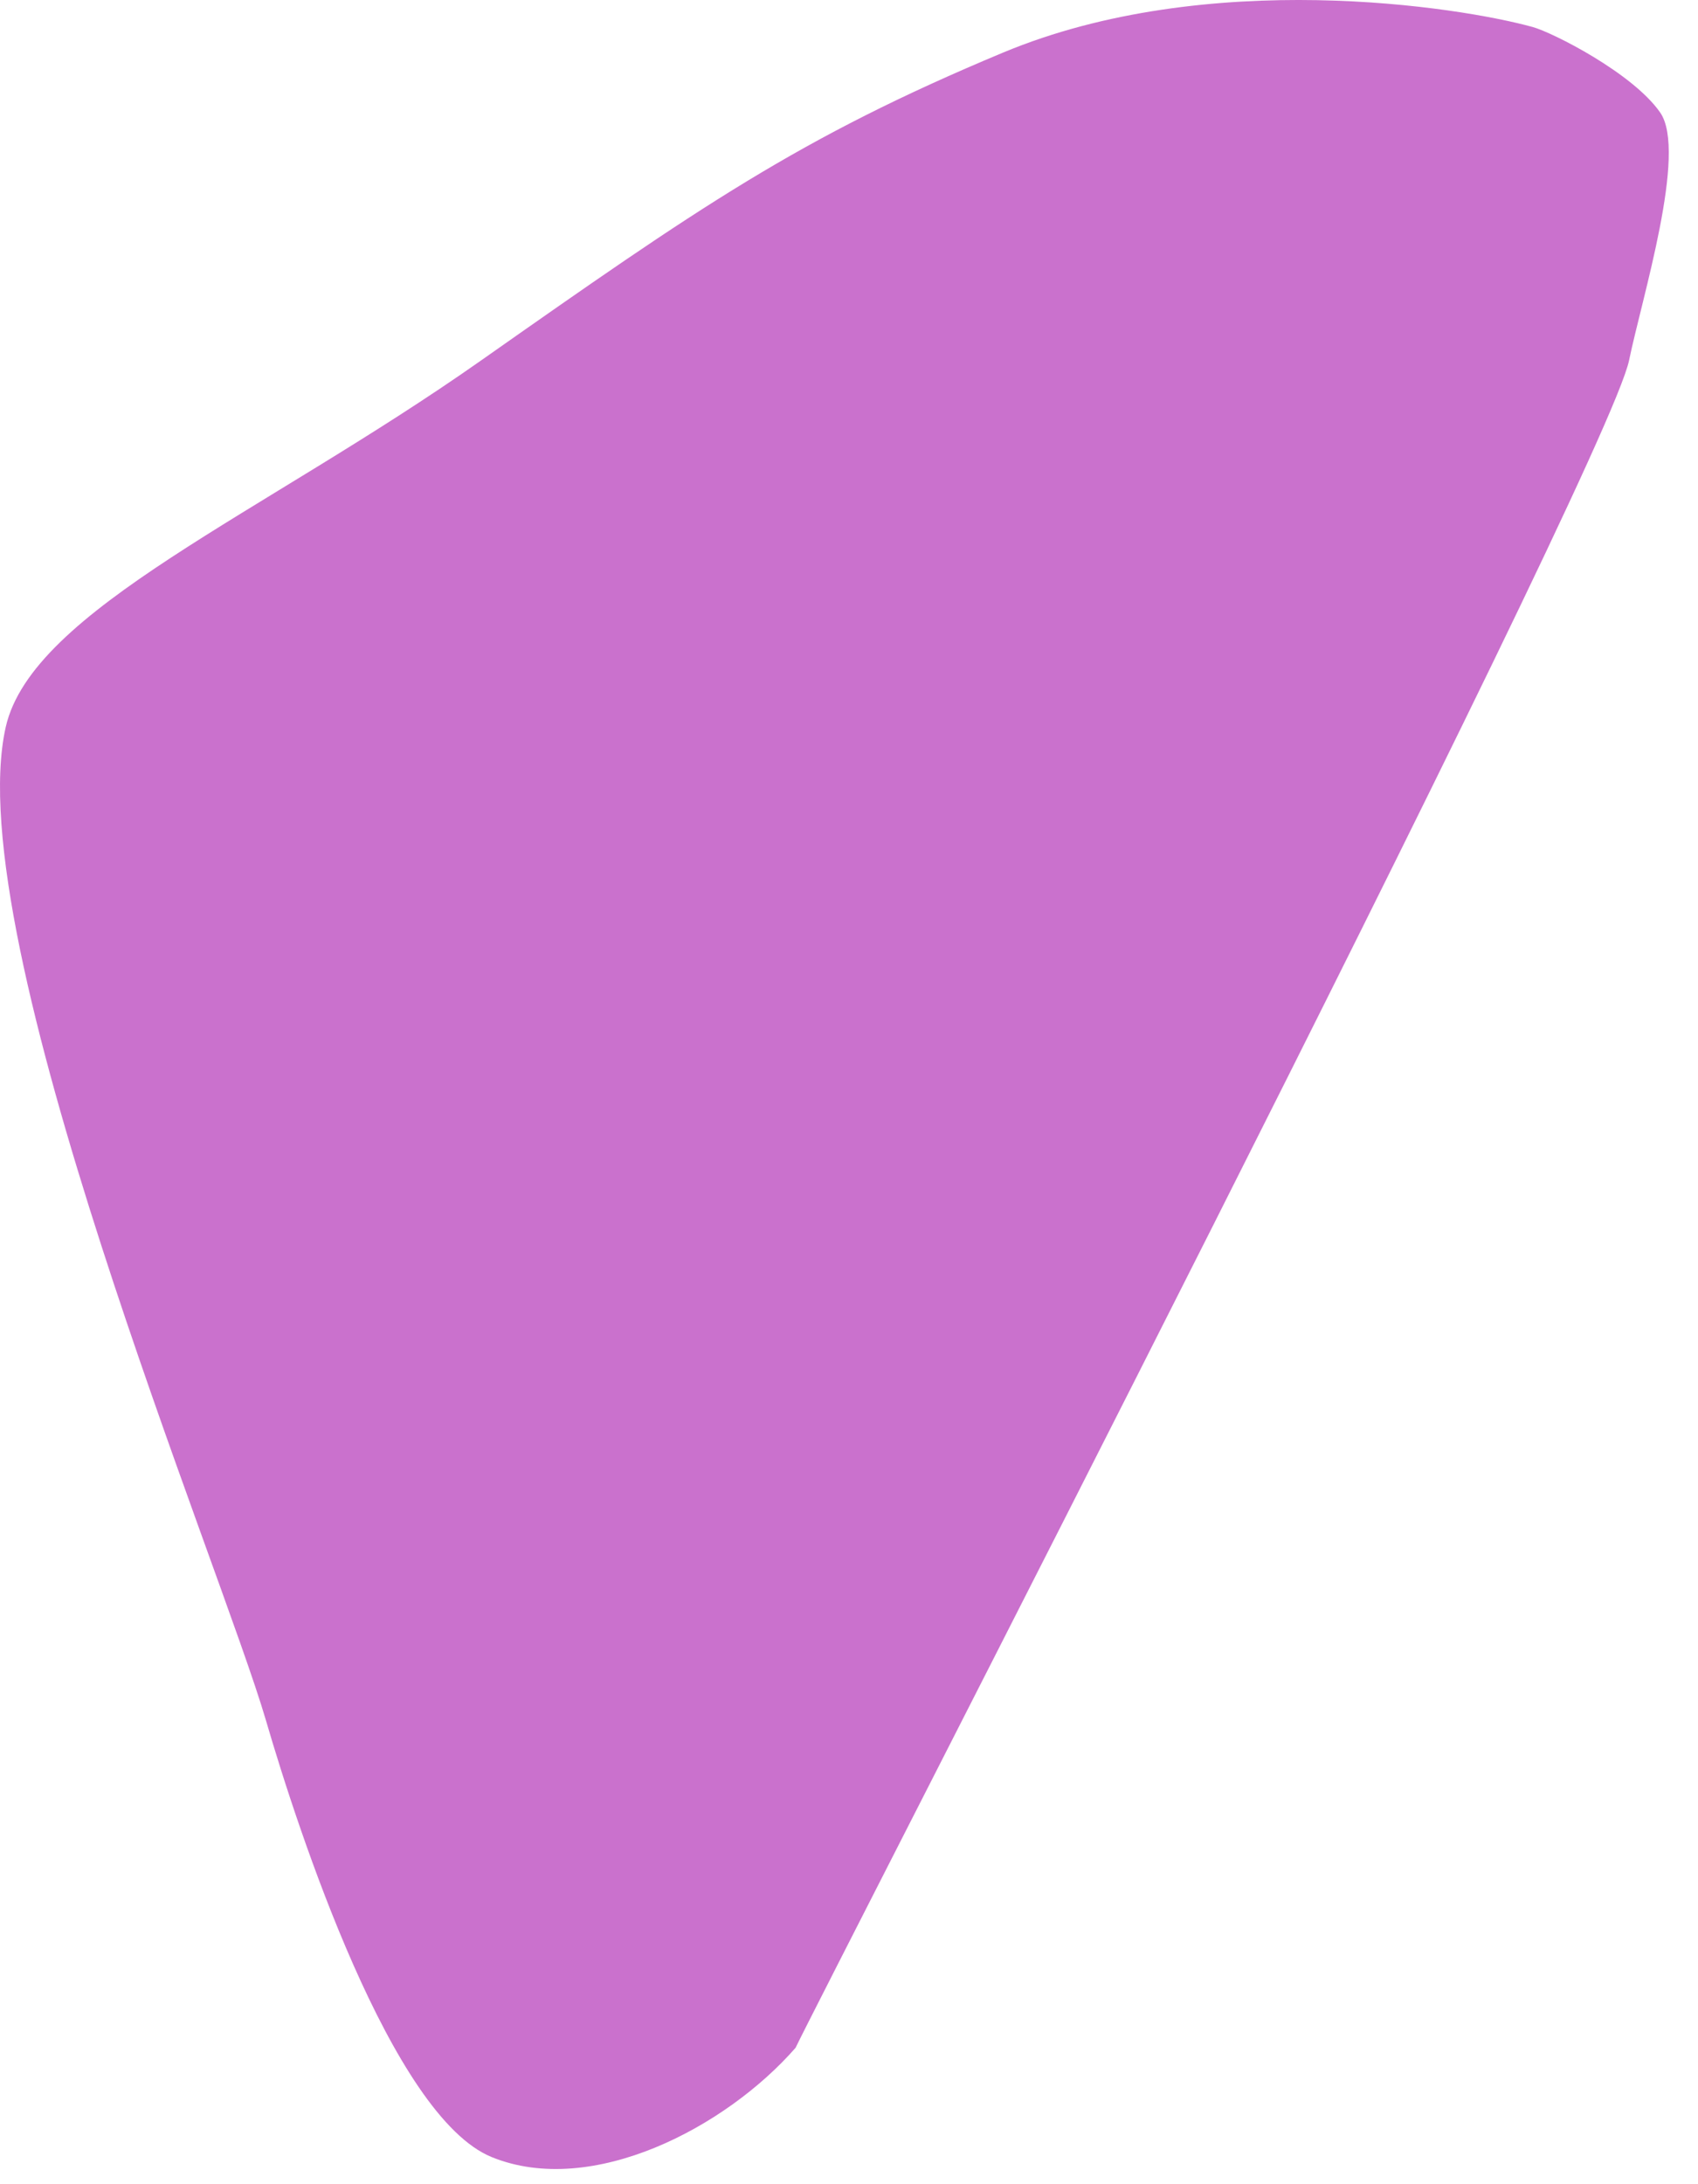 <?xml version="1.0" encoding="UTF-8" standalone="no"?>
<!DOCTYPE svg PUBLIC "-//W3C//DTD SVG 1.1//EN" "http://www.w3.org/Graphics/SVG/1.1/DTD/svg11.dtd">
<!-- Created with Vectornator (http://vectornator.io/) -->
<svg height="100%" stroke-miterlimit="10" style="fill-rule:nonzero;clip-rule:evenodd;stroke-linecap:round;stroke-linejoin:round;" version="1.1" viewBox="0 0 175 225" width="100%" xml:space="preserve" xmlns="http://www.w3.org/2000/svg" xmlns:xlink="http://www.w3.org/1999/xlink">
<defs/>
<clipPath id="ArtboardFrame">
<rect height="225" width="175" x="0" y="0"/>
</clipPath>
<g clip-path="url(#ArtboardFrame)" id="dp_dp001">
<path d="M171.1 11.588C168.265 7.516 160.032 3.359 157.98 2.788C150.423 0.689 124.462-3.38 103.371 5.42C82.28 14.22 72.044 21.359 49.5 37.188C26.956 53.017 3.313 62.823 0.589 74.904C-4.306 96.605 22.802 161.435 27.41 177.227C30.723 188.58 40.364 218.021 50.686 222.212C61.009 226.402 74.823 219.153 81.996 210.945C84.399 205.835 165.602 48.311 167.9 37.108C169.188 30.83 173.936 15.66 171.1 11.588Z" fill="#ca71cd" fill-rule="evenodd" opacity="1" stroke="none"/>
</g>
</svg>

